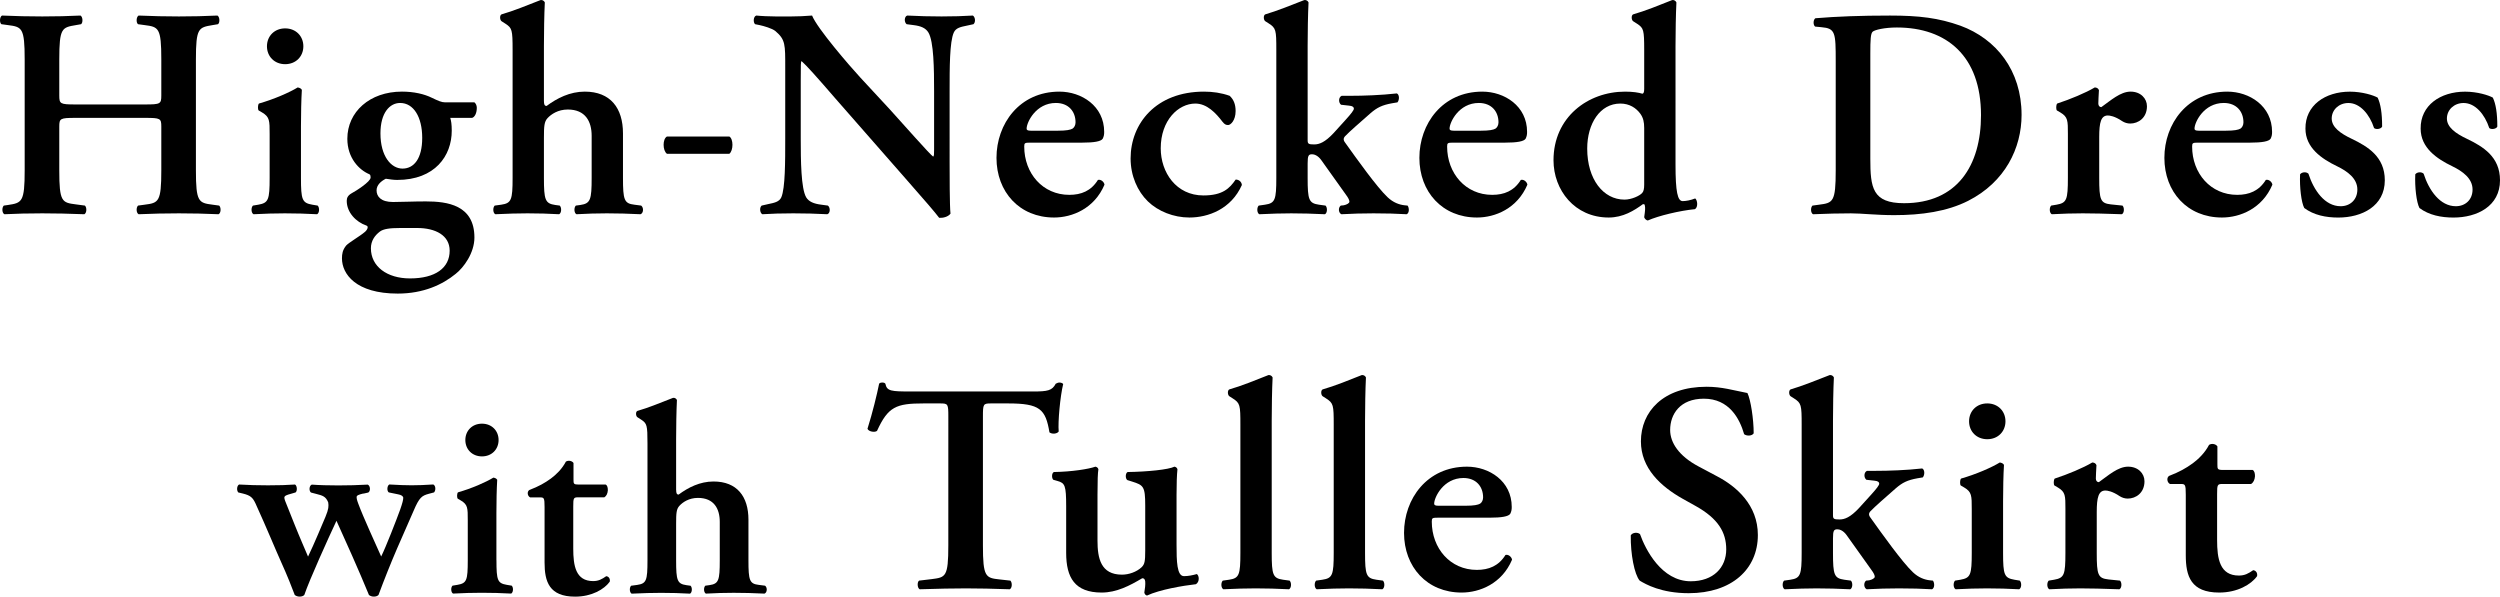 <svg height="139.98" viewBox="0 0 586.61 139.98" width="586.61" xmlns="http://www.w3.org/2000/svg"><path d="m17.69 27.66c-3.57 0-3.78.14-3.78 2.03v10.29c0 7.42.63 7.56 3.92 7.98l2.1.28c.49.49.42 1.75-.14 2.03-3.64-.14-6.79-.21-9.87-.21s-6.23.07-8.89.21c-.56-.28-.63-1.54-.14-2.03l.98-.14c3.29-.49 3.92-.7 3.92-8.12v-26.04c0-7.42-.63-7.63-3.92-8.05l-1.54-.21c-.49-.35-.42-1.75.14-2.03 3.08.14 6.37.21 9.45.21s6.23-.07 8.96-.21c.56.28.63 1.68.14 2.03l-1.19.21c-3.29.56-3.92.63-3.92 8.05v8.47c0 1.96.21 2.1 3.78 2.1h16.38c3.57 0 3.78-.14 3.78-2.1v-8.47c0-7.42-.63-7.63-3.92-8.05l-1.54-.21c-.49-.35-.42-1.75.14-2.03 3.22.14 6.37.21 9.45.21s6.23-.07 9.03-.21c.56.28.63 1.68.14 2.03l-1.26.21c-3.29.56-3.92.63-3.92 8.05v26.04c0 7.42.63 7.63 3.92 8.05l1.54.21c.49.49.42 1.75-.14 2.03-3.08-.14-6.23-.21-9.31-.21s-6.37.07-9.45.21c-.56-.28-.63-1.54-.14-2.03l1.54-.21c3.29-.42 3.92-.63 3.92-8.05v-10.29c0-1.89-.21-2.03-3.78-2.03z"/><path d="m70.62 41.73c0 5.18.28 5.88 2.66 6.3l1.26.21c.49.49.42 1.75-.14 2.03-2.59-.14-4.97-.21-7.56-.21-2.31 0-4.69.07-7.35.21-.56-.28-.63-1.54-.14-2.03l1.26-.21c2.38-.42 2.66-1.12 2.66-6.3v-10.29c0-3.15 0-3.99-1.75-5.04l-.84-.49c-.21-.28-.21-1.26.07-1.61 3.64-1.05 7.14-2.59 9.1-3.78.42.07.77.21.98.56-.14 2.31-.21 5.67-.21 8.54zm-7.98-30.87c0-2.38 1.75-4.2 4.27-4.2s4.27 1.82 4.27 4.2-1.75 4.2-4.27 4.2-4.27-1.82-4.27-4.2z"/><path d="m105.65 27.66c.21.7.35 1.47.35 3.01 0 5.88-3.92 11.55-12.81 11.55-.84 0-1.75-.14-2.66-.28-1.12.56-2.17 1.47-2.17 2.73 0 1.4.98 2.73 3.85 2.73 2.03 0 4.69-.14 7.7-.14 5.04 0 11.41.84 11.41 8.47 0 3.64-2.52 7.07-4.41 8.54-3.08 2.52-7.56 4.62-13.58 4.62-9.87 0-13.09-4.62-13.09-8.26 0-1.05.14-1.96.98-3.01.63-.7 3.29-2.24 4.34-3.15.56-.42 1.05-1.33.42-1.54-2.45-.84-4.62-3.08-4.62-5.81 0-.7.28-1.26 1.12-1.75 1.05-.56 4.48-2.73 4.48-3.71 0-.21 0-.63-.28-.77-2.38-.98-5.18-3.78-5.18-8.33 0-6.3 5.25-11.06 12.81-11.06 2.8 0 5.25.56 7.07 1.47 1.47.7 2.24 1.05 3.08 1.05h6.86c.28.21.56.7.56 1.26 0 1.4-.56 2.24-1.12 2.38zm-11.76 25.84c-2.45 0-3.92.21-4.76.84-1.19.91-2.1 2.17-2.1 3.92 0 4.27 3.78 7.07 9.17 7.07 5.95 0 9.31-2.45 9.31-6.51 0-3.57-3.29-5.32-7.63-5.32zm.56-13.94c2.66 0 4.62-2.31 4.62-7.21s-2.03-8.19-5.18-8.19c-2.45 0-4.62 2.31-4.62 7.14 0 5.39 2.52 8.26 5.18 8.26z"/><path d="m127.63 23.67c0 .84.14 1.19.63 1.19 2.45-1.82 5.46-3.36 8.96-3.36 6.02 0 8.96 3.85 8.96 9.8v10.43c0 5.18.28 6.02 2.66 6.3l1.61.21c.63.49.56 1.75-.14 2.03-2.94-.14-5.32-.21-7.91-.21-2.31 0-4.69.07-7.14.21-.56-.28-.63-1.54-.14-2.03l1.05-.14c2.38-.35 2.66-1.19 2.66-6.37v-9.87c0-3.36-1.47-6.16-5.6-6.16-2.31 0-3.92 1.12-4.76 2.03-.77.84-.84 1.89-.84 4.62v9.38c0 5.18.28 6.02 2.66 6.37l1.05.14c.49.49.42 1.75-.14 2.03-2.45-.14-4.83-.21-7.42-.21-2.24 0-4.62.07-7.56.21-.56-.28-.63-1.54-.14-2.03l1.54-.21c2.38-.35 2.66-1.12 2.66-6.3v-30.03c0-4.69-.14-5.11-1.61-6.09l-.98-.63c-.42-.28-.49-1.4 0-1.61 2.73-.77 6.3-2.24 9.17-3.36.42-.07.84.21.98.56-.14 2.8-.21 7.14-.21 10.15v12.95z"/><path d="m156.5 36.09c-1.05-.77-1.05-3.5 0-4.06h14.63c.98.56.98 3.29 0 4.06z"/><path d="m222.82 38.16c0 2.1 0 10.36.21 11.97-.56.77-1.82 1.05-2.66.98-1.12-1.47-2.87-3.5-7.91-9.24l-16.38-18.69c-4.48-5.18-6.79-7.77-7.98-8.82-.21 0-.21.77-.21 4.48v13.65c0 5.25.07 11.69 1.26 13.79.63 1.05 1.82 1.54 3.57 1.75l1.54.21c.63.49.56 1.82-.14 2.03-2.59-.14-5.32-.21-7.98-.21-2.94 0-4.83.07-7.28.21-.56-.35-.7-1.54-.14-2.03l1.54-.35c1.33-.28 2.59-.49 3.08-1.61.91-2.17.91-8.26.91-13.79v-16.59c0-5.46.07-6.58-2.31-8.61-.77-.63-2.73-1.19-3.71-1.4l-1.05-.21c-.49-.42-.42-1.82.28-2.03 2.66.28 6.51.21 8.26.21 1.47 0 3.15-.07 4.83-.21 1.19 3.01 8.82 11.83 11.27 14.49l7 7.56c2.94 3.22 9.45 10.64 10.15 11.06.21-.21.21-.56.21-1.68v-13.65c0-5.25-.07-11.69-1.33-13.79-.63-1.05-1.75-1.54-3.5-1.75l-1.61-.21c-.63-.49-.56-1.82.14-2.03 2.73.14 5.32.21 8.05.21 3.01 0 4.83-.07 7.35-.21.56.35.7 1.54.14 2.03l-1.61.35c-1.33.28-2.52.49-3.01 1.61-.98 2.17-.98 8.26-.98 13.79z"/><path d="m241.8 33.47c-1.33 0-1.47.07-1.47.91 0 6.3 4.34 11.34 10.57 11.34 2.8 0 5.11-.91 6.72-3.5.7-.21 1.47.49 1.54 1.12-2.38 5.6-7.56 7.7-11.83 7.7-8.12 0-13.51-6.02-13.51-14s5.39-15.54 14.77-15.54c5.18 0 10.5 3.36 10.5 9.45 0 .63-.07 1.05-.35 1.61-.42.63-2.03.91-4.83.91zm6.44-2.8c2.03 0 2.94-.21 3.43-.49.42-.28.7-.84.7-1.47 0-2.52-1.61-4.55-4.62-4.55-4.69 0-6.86 4.55-6.86 6.02 0 .28.14.49.98.49z"/><path d="m288.53 22.48c.91.84 1.4 1.96 1.4 3.57 0 2.24-1.19 3.29-1.75 3.29-.49 0-.84-.14-1.33-.77-1.54-2.03-3.64-4.27-6.37-4.27-3.99 0-8.12 3.92-8.12 10.5 0 5.67 3.64 11.06 10.01 11.06 4.55 0 6.16-1.68 7.56-3.71.63-.07 1.4.42 1.47 1.26-2.52 5.67-7.91 7.63-12.32 7.63-3.71 0-7.35-1.47-9.73-3.78-2.45-2.38-4.06-6.02-4.06-10.08 0-8.19 5.95-15.68 17.22-15.68 2.03 0 4.06.28 6.02.98z"/><path d="m299.48 11.7c0-4.69-.07-5.11-1.82-6.23l-.77-.49c-.42-.28-.49-1.4 0-1.61 2.66-.77 6.3-2.24 9.17-3.36.42-.07.84.21.98.56-.14 2.8-.21 7.14-.21 10.15v22.19c0 .84.21.98 1.54.98 1.19 0 2.52-.49 4.55-2.66l2.73-3.01c1.47-1.61 2.03-2.38 2.03-2.73s-.28-.63-1.12-.7l-1.89-.21c-.63-.49-.63-1.75.14-2.1h2.03c3.08 0 7.21-.14 10.92-.56.63.28.63 1.54.14 2.1l-1.26.21c-2.31.42-3.5.98-5.11 2.38-2.45 2.17-4.83 4.2-5.95 5.39-.42.49-.35.98 0 1.4 2.8 3.92 7.49 10.5 10.01 12.88 1.33 1.26 2.73 1.75 3.99 1.89l.7.07c.42.56.42 1.75-.21 2.03-2.31-.14-4.9-.21-7.77-.21s-4.69.07-7.56.21c-.7-.35-.77-1.54-.14-2.03l.7-.07c.7-.14 1.33-.49 1.33-.84s-.21-.84-.84-1.68l-5.74-8.05c-.84-1.19-1.75-1.4-2.17-1.4-.84 0-1.05.28-1.05 2.17v3.36c0 5.18.28 5.95 2.66 6.3l1.54.21c.49.49.42 1.75-.14 2.03-2.94-.14-5.32-.21-7.91-.21-2.24 0-4.62.07-7.49.21-.56-.28-.63-1.54-.14-2.03l1.47-.21c2.38-.35 2.66-1.12 2.66-6.3z"/><path d="m341.03 33.47c-1.33 0-1.47.07-1.47.91 0 6.3 4.34 11.34 10.57 11.34 2.8 0 5.11-.91 6.72-3.5.7-.21 1.47.49 1.54 1.12-2.38 5.6-7.56 7.7-11.83 7.7-8.12 0-13.51-6.02-13.51-14s5.39-15.54 14.77-15.54c5.18 0 10.5 3.36 10.5 9.45 0 .63-.07 1.05-.35 1.61-.42.63-2.03.91-4.83.91zm6.45-2.8c2.03 0 2.94-.21 3.43-.49.42-.28.7-.84.7-1.47 0-2.52-1.61-4.55-4.62-4.55-4.69 0-6.86 4.55-6.86 6.02 0 .28.14.49.98.49z"/><path d="m393.15 38.65c0 6.37.49 8.54 1.68 8.54.77 0 1.89-.21 2.94-.63.56.42.7 2.1-.07 2.52-3.57.35-8.54 1.54-11.06 2.66-.35-.07-.7-.35-.84-.77l.14-1.05c.14-1.05.07-1.61-.07-1.96l-.35-.07c-2.1 1.54-4.69 3.15-8.05 3.15-7.98 0-12.95-6.44-12.95-13.44 0-10.08 8.05-16.1 16.8-16.1 1.82 0 3.15.21 4.06.49.28-.07.42-.35.42-1.12v-9.17c0-4.69-.14-5.11-1.61-6.09l-.98-.63c-.42-.28-.49-1.4 0-1.61 2.73-.77 6.37-2.24 9.17-3.36.42-.07.84.21.98.56-.14 2.8-.21 7.14-.21 10.15zm-7.35-8.61c0-1.4-.21-2.38-.91-3.36-.98-1.33-2.52-2.38-4.69-2.38-4.76 0-7.77 4.69-7.77 10.57 0 7.21 3.78 11.97 8.75 11.97 1.68 0 3.57-.91 4.13-1.54.35-.35.49-.98.49-1.96z"/><path d="m430.74 14.36c0-6.72-.07-7.7-3.36-7.98l-1.47-.14c-.49-.35-.49-1.61.07-1.96 5.04-.42 10.64-.63 17.5-.63s11.41.56 16.52 2.38c8.4 3.08 14.35 10.5 14.35 20.93 0 7.77-3.85 15.75-12.53 20.16-4.97 2.52-10.99 3.36-17.36 3.36-4.27 0-7.56-.42-10.15-.42s-5.81.07-8.89.21c-.56-.28-.63-1.54-.14-2.03l1.54-.21c3.29-.42 3.92-.63 3.92-8.05zm8.12 22.89c0 6.79.49 10.43 7.91 10.43 12.46 0 18.06-8.82 18.06-20.65 0-13.86-8.05-20.58-19.74-20.58-2.94 0-5.18.56-5.67.98s-.56 1.89-.56 5.18z"/><path d="m485.22 31.44c0-3.15 0-3.99-1.75-5.04l-.84-.49c-.21-.28-.21-1.26.07-1.61 3.01-.98 6.72-2.52 8.82-3.78.42 0 .84.21.98.63-.07 1.33-.14 2.52-.14 3.15 0 .49.28.84.7.84 2.17-1.54 4.48-3.64 6.86-3.64s3.85 1.61 3.85 3.43c0 2.73-2.03 4.06-3.92 4.06-.7 0-1.33-.21-1.89-.56-1.75-1.19-2.94-1.33-3.36-1.33-1.61 0-2.03 1.61-2.03 5.04v9.59c0 5.18.28 5.95 2.73 6.23l2.73.28c.49.49.42 1.75-.14 2.03-4.2-.14-6.58-.21-9.17-.21-2.31 0-4.62.07-7.28.21-.56-.28-.63-1.54-.14-2.03l1.26-.21c2.38-.42 2.66-1.12 2.66-6.3z"/><path d="m515.84 33.47c-1.33 0-1.47.07-1.47.91 0 6.3 4.34 11.34 10.57 11.34 2.8 0 5.11-.91 6.72-3.5.7-.21 1.47.49 1.54 1.12-2.38 5.6-7.56 7.7-11.83 7.7-8.12 0-13.51-6.02-13.51-14s5.39-15.54 14.77-15.54c5.18 0 10.5 3.36 10.5 9.45 0 .63-.07 1.05-.35 1.61-.42.63-2.03.91-4.83.91zm6.44-2.8c2.03 0 2.94-.21 3.43-.49.42-.28.7-.84.7-1.47 0-2.52-1.61-4.55-4.62-4.55-4.69 0-6.86 4.55-6.86 6.02 0 .28.14.49.98.49z"/><path d="m540.68 48.81c-.7-1.33-1.12-4.9-.98-7.91.42-.56 1.47-.63 1.96-.14 1.26 3.92 3.85 7.63 7.56 7.63 2.17 0 3.92-1.47 3.92-3.92 0-2.59-2.31-4.27-4.76-5.46-3.64-1.75-7.42-4.34-7.42-8.82-.07-5.46 4.62-8.68 10.43-8.68 2.87 0 5.53.84 6.51 1.4.7 1.47 1.05 3.64 1.05 6.79-.21.56-1.4.77-1.89.35-1.05-3.22-3.29-5.88-6.02-5.88-2.24 0-3.92 1.61-3.92 3.64s2.03 3.5 4.69 4.76c3.78 1.82 7.77 4.2 7.77 9.73 0 6.09-5.39 8.75-10.92 8.75-2.87 0-5.74-.56-7.98-2.24z"/><path d="m567.71 48.81c-.7-1.33-1.12-4.9-.98-7.91.42-.56 1.47-.63 1.96-.14 1.26 3.92 3.85 7.63 7.56 7.63 2.17 0 3.92-1.47 3.92-3.92 0-2.59-2.31-4.27-4.76-5.46-3.64-1.75-7.42-4.34-7.42-8.82-.07-5.46 4.62-8.68 10.43-8.68 2.87 0 5.53.84 6.51 1.4.7 1.47 1.05 3.64 1.05 6.79-.21.56-1.4.77-1.89.35-1.05-3.22-3.29-5.88-6.02-5.88-2.24 0-3.92 1.61-3.92 3.64s2.03 3.5 4.69 4.76c3.78 1.82 7.77 4.2 7.77 9.73 0 6.09-5.39 8.75-10.92 8.75-2.87 0-5.74-.56-7.98-2.24z"/><path d="m85.28 115.79c-1.09.26-1.6.45-1.6.83 0 .32.06.7.38 1.54 1.15 3.14 4.16 9.66 5.38 12.42 1.09-2.18 3.58-8.58 4.48-11.07.51-1.47.7-2.24.7-2.69 0-.38-.45-.7-1.22-.83l-2.18-.45c-.51-.38-.38-1.6.13-1.86 2.18.13 3.78.19 5.25.19s3.01-.06 5.06-.19c.58.26.64 1.34.19 1.86l-1.21.32c-1.66.45-2.24.83-3.58 3.97l-3.9 8.9c-1.41 3.26-3.07 7.42-4.35 10.88-.26.26-.64.38-1.09.38s-.83-.13-1.15-.38c-2.3-5.63-5.7-13.18-7.62-17.41-1.92 4.1-6.33 13.82-7.55 17.41-.26.26-.64.38-1.09.38s-.83-.13-1.15-.38c-.51-1.41-1.86-4.8-3.2-7.74-1.28-2.82-3.33-7.87-6.02-13.76-.64-1.34-1.15-1.86-2.94-2.3l-1.09-.26c-.45-.51-.32-1.6.19-1.86 2.3.13 4.29.19 6.78.19s4.61-.06 6.34-.19c.51.26.58 1.54.13 1.86l-1.09.32c-.96.26-1.54.45-1.54.9 0 .38.26.96.7 2.05l1.66 4.16c1.22 3.07 2.69 6.4 3.2 7.62.64-1.28 1.66-3.65 2.3-5.12l1.79-4.22c.77-1.86.77-2.5.64-3.39-.58-1.41-1.34-1.6-2.82-1.98l-1.22-.32c-.51-.38-.45-1.6.19-1.86 1.66.13 4.03.19 6.21.19s4.8-.06 6.91-.19c.64.26.71 1.54.13 1.86l-1.15.26z"/><path d="m116.49 131.47c0 4.74.26 5.38 2.43 5.76l1.15.19c.45.45.38 1.6-.13 1.86-2.37-.13-4.54-.19-6.91-.19-2.11 0-4.29.06-6.72.19-.51-.26-.58-1.41-.13-1.86l1.15-.19c2.18-.38 2.43-1.02 2.43-5.76v-9.41c0-2.88 0-3.65-1.6-4.61l-.77-.45c-.19-.26-.19-1.15.06-1.47 3.33-.96 6.53-2.37 8.32-3.46.38.06.7.19.9.51-.13 2.11-.19 5.18-.19 7.81v11.07zm-7.3-28.22c0-2.18 1.6-3.84 3.9-3.84s3.9 1.66 3.9 3.84-1.6 3.84-3.9 3.84-3.9-1.66-3.9-3.84z"/><path d="m135.73 116.69c-1.15 0-1.22.13-1.22 2.18v9.86c0 4.03.58 7.62 4.67 7.62 1.28 0 2.05-.45 3.07-1.15.58.06.96.58.83 1.28-1.28 1.79-4.22 3.52-8.13 3.52-6.08 0-7.17-3.52-7.17-8v-12.99c0-2.24-.13-2.3-1.15-2.3h-2.24c-.64-.32-.77-1.34-.19-1.73 2.18-.83 3.65-1.66 5.06-2.69 1.22-.9 2.62-2.24 3.52-3.97.58-.38 1.47-.19 1.79.32v3.84c0 1.02 0 1.22 1.22 1.22h6.33c.38.19.51.7.51 1.34-.06.77-.32 1.34-.83 1.66h-6.08z"/><path d="m158.66 114.96c0 .77.13 1.09.58 1.09 2.24-1.66 4.99-3.07 8.19-3.07 5.5 0 8.19 3.52 8.19 8.96v9.54c0 4.74.26 5.5 2.43 5.76l1.47.19c.58.45.51 1.6-.13 1.86-2.69-.13-4.86-.19-7.23-.19-2.11 0-4.29.06-6.53.19-.51-.26-.58-1.41-.13-1.86l.96-.13c2.18-.32 2.43-1.09 2.43-5.82v-9.02c0-3.07-1.34-5.63-5.12-5.63-2.11 0-3.58 1.02-4.35 1.86-.71.77-.77 1.73-.77 4.22v8.58c0 4.74.26 5.5 2.43 5.82l.96.13c.45.45.38 1.6-.13 1.86-2.24-.13-4.42-.19-6.78-.19-2.05 0-4.22.06-6.91.19-.51-.26-.58-1.41-.13-1.86l1.41-.19c2.18-.32 2.43-1.02 2.43-5.76v-27.45c0-4.29-.13-4.67-1.47-5.57l-.9-.58c-.38-.26-.45-1.28 0-1.47 2.5-.7 5.76-2.05 8.38-3.07.38-.06.77.19.9.51-.13 2.56-.19 6.53-.19 9.28v11.84z"/><path d="m222.52 97.74c0-2.94-.07-3.08-1.89-3.08h-3.92c-6.44 0-8.33.77-10.92 6.44-.49.42-1.96.21-2.24-.49 1.19-3.78 2.24-8.12 2.73-10.57.14-.21.42-.28.77-.28.28 0 .56.07.7.28.35 1.75 1.33 1.82 6.09 1.82h28.56c3.43 0 4.48-.21 5.32-1.82.28-.14.56-.28.84-.28.42 0 .77.14.91.35-.7 2.87-1.26 8.89-1.05 11.13-.35.56-1.54.7-2.17.21-.91-5.46-2.24-6.79-9.73-6.79h-3.99c-1.82 0-1.89.14-1.89 3.08v30.24c0 7.42.63 7.63 3.92 7.98l2.52.28c.49.49.42 1.75-.14 2.03-4.06-.14-7.21-.21-10.29-.21s-6.37.07-10.85.21c-.56-.28-.63-1.68-.14-2.03l2.94-.35c3.29-.42 3.92-.49 3.92-7.91z"/><path d="m276.07 127.77c0 3.92.07 7.42 1.75 7.42.98 0 2.03-.21 3.01-.49.56.35.7 1.82-.21 2.38-3.08.35-8.47 1.26-11.48 2.66-.35-.07-.56-.35-.63-.7.14-.84.28-1.89.21-2.59-.07-.56-.28-.77-.7-.77-2.94 1.75-6.02 3.36-9.52 3.36-6.3 0-8.33-3.5-8.33-9.31v-10.92c0-4.9-.28-5.46-2.03-5.95l-.98-.28c-.42-.35-.42-1.61.14-1.82 4.2-.07 8.19-.7 9.73-1.26.35.07.63.28.7.63-.14.84-.21 2.52-.21 5.95v10.78c0 4.13.77 7.98 5.74 7.98 1.61 0 3.43-.63 4.62-1.75.7-.7.84-1.33.84-3.92v-10.57c0-4.48-.42-4.76-3.08-5.6l-1.12-.35c-.49-.35-.49-1.61.07-1.89 4.69-.07 9.59-.56 10.99-1.26.35.07.63.28.7.63-.14 1.33-.21 3.36-.21 5.95z"/><path d="m291.05 99.7c0-4.69-.07-5.11-1.82-6.23l-.77-.49c-.42-.28-.49-1.4 0-1.61 2.73-.77 6.37-2.24 9.17-3.36.42-.07.84.21.98.56-.14 2.8-.21 7.14-.21 10.15v31.01c0 5.18.28 5.95 2.66 6.3l1.54.21c.49.49.42 1.75-.14 2.03-2.87-.14-5.25-.21-7.84-.21-2.31 0-4.69.07-7.56.21-.56-.28-.63-1.54-.14-2.03l1.47-.21c2.38-.35 2.66-1.12 2.66-6.3z"/><path d="m312.95 99.7c0-4.69-.07-5.11-1.82-6.23l-.77-.49c-.42-.28-.49-1.4 0-1.61 2.73-.77 6.37-2.24 9.17-3.36.42-.07.84.21.98.56-.14 2.8-.21 7.14-.21 10.15v31.01c0 5.18.28 5.95 2.66 6.3l1.54.21c.49.49.42 1.75-.14 2.03-2.87-.14-5.25-.21-7.84-.21-2.31 0-4.69.07-7.56.21-.56-.28-.63-1.54-.14-2.03l1.47-.21c2.38-.35 2.66-1.12 2.66-6.3z"/><path d="m337.43 121.47c-1.33 0-1.47.07-1.47.91 0 6.3 4.34 11.34 10.57 11.34 2.8 0 5.11-.91 6.72-3.5.7-.21 1.47.49 1.54 1.12-2.38 5.6-7.56 7.7-11.83 7.7-8.12 0-13.51-6.02-13.51-14s5.39-15.54 14.77-15.54c5.18 0 10.5 3.36 10.5 9.45 0 .63-.07 1.05-.35 1.61-.42.63-2.03.91-4.83.91zm6.44-2.8c2.03 0 2.94-.21 3.43-.49.42-.28.7-.84.7-1.47 0-2.52-1.61-4.55-4.62-4.55-4.69 0-6.86 4.55-6.86 6.02 0 .28.14.49.98.49z"/><path d="m384.75 136.25c-1.26-1.47-2.17-6.3-2.1-10.64.42-.7 1.61-.77 2.17-.28 1.26 3.57 5.04 11.06 11.9 11.06 5.32 0 8.33-3.22 8.33-7.49 0-3.99-1.89-7.21-7.14-10.15l-3.01-1.68c-5.25-2.94-9.87-7.21-9.87-13.51 0-6.93 5.18-12.81 15.4-12.81 3.64 0 6.3.84 9.59 1.47.77 1.54 1.47 6.16 1.47 9.45-.35.63-1.61.7-2.24.21-1.05-3.64-3.5-8.33-9.45-8.33-5.6 0-7.91 3.64-7.91 7.35 0 2.94 2.03 6.09 6.65 8.54l4.34 2.31c4.55 2.38 9.59 6.72 9.59 13.79 0 7.98-6.09 13.65-16.24 13.65-6.44 0-10.08-2.1-11.48-2.94z"/><path d="m422.75 99.7c0-4.69-.07-5.11-1.82-6.23l-.77-.49c-.42-.28-.49-1.4 0-1.61 2.66-.77 6.3-2.24 9.17-3.36.42-.07.84.21.98.56-.14 2.8-.21 7.14-.21 10.15v22.19c0 .84.21.98 1.54.98 1.19 0 2.52-.49 4.55-2.66l2.73-3.01c1.47-1.61 2.03-2.38 2.03-2.73s-.28-.63-1.12-.7l-1.89-.21c-.63-.49-.63-1.75.14-2.1h2.03c3.08 0 7.21-.14 10.92-.56.63.28.63 1.54.14 2.1l-1.26.21c-2.31.42-3.5.98-5.11 2.38-2.45 2.17-4.83 4.2-5.95 5.39-.42.49-.35.98 0 1.4 2.8 3.92 7.49 10.5 10.01 12.88 1.33 1.26 2.73 1.75 3.99 1.89l.7.07c.42.56.42 1.75-.21 2.03-2.31-.14-4.9-.21-7.77-.21s-4.69.07-7.56.21c-.7-.35-.77-1.54-.14-2.03l.7-.07c.7-.14 1.33-.49 1.33-.84s-.21-.84-.84-1.68l-5.74-8.05c-.84-1.19-1.75-1.4-2.17-1.4-.84 0-1.05.28-1.05 2.17v3.36c0 5.18.28 5.95 2.66 6.3l1.54.21c.49.49.42 1.75-.14 2.03-2.94-.14-5.32-.21-7.91-.21-2.24 0-4.62.07-7.49.21-.56-.28-.63-1.54-.14-2.03l1.47-.21c2.38-.35 2.66-1.12 2.66-6.3z"/><path d="m470.01 129.73c0 5.18.28 5.88 2.66 6.3l1.26.21c.49.49.42 1.75-.14 2.03-2.59-.14-4.97-.21-7.56-.21-2.31 0-4.69.07-7.35.21-.56-.28-.63-1.54-.14-2.03l1.26-.21c2.38-.42 2.66-1.12 2.66-6.3v-10.29c0-3.15 0-3.99-1.75-5.04l-.84-.49c-.21-.28-.21-1.26.07-1.61 3.64-1.05 7.14-2.59 9.1-3.78.42.07.77.21.98.56-.14 2.31-.21 5.67-.21 8.54zm-7.98-30.87c0-2.38 1.75-4.2 4.27-4.2s4.27 1.82 4.27 4.2-1.75 4.2-4.27 4.2-4.27-1.82-4.27-4.2z"/><path d="m484.64 119.44c0-3.15 0-3.99-1.75-5.04l-.84-.49c-.21-.28-.21-1.26.07-1.61 3.01-.98 6.72-2.52 8.82-3.78.42 0 .84.21.98.63-.07 1.33-.14 2.52-.14 3.15 0 .49.28.84.7.84 2.17-1.54 4.48-3.64 6.86-3.64s3.85 1.61 3.85 3.43c0 2.73-2.03 4.06-3.92 4.06-.7 0-1.33-.21-1.89-.56-1.75-1.19-2.94-1.33-3.36-1.33-1.61 0-2.03 1.61-2.03 5.04v9.59c0 5.18.28 5.95 2.73 6.23l2.73.28c.49.49.42 1.75-.14 2.03-4.2-.14-6.58-.21-9.17-.21-2.31 0-4.62.07-7.28.21-.56-.28-.63-1.54-.14-2.03l1.26-.21c2.38-.42 2.66-1.12 2.66-6.3z"/><path d="m521.56 113.56c-1.26 0-1.33.14-1.33 2.38v10.78c0 4.41.63 8.33 5.11 8.33 1.4 0 2.24-.49 3.36-1.26.63.07 1.05.63.91 1.4-1.4 1.96-4.62 3.85-8.89 3.85-6.65 0-7.84-3.85-7.84-8.75v-14.21c0-2.45-.14-2.52-1.26-2.52h-2.45c-.7-.35-.84-1.47-.21-1.89 2.38-.91 3.99-1.82 5.53-2.94 1.33-.98 2.87-2.45 3.85-4.34.63-.42 1.61-.21 1.96.35v4.2c0 1.12 0 1.33 1.33 1.33h6.93c.42.21.56.77.56 1.47-.07.84-.35 1.47-.91 1.82z"/></svg>